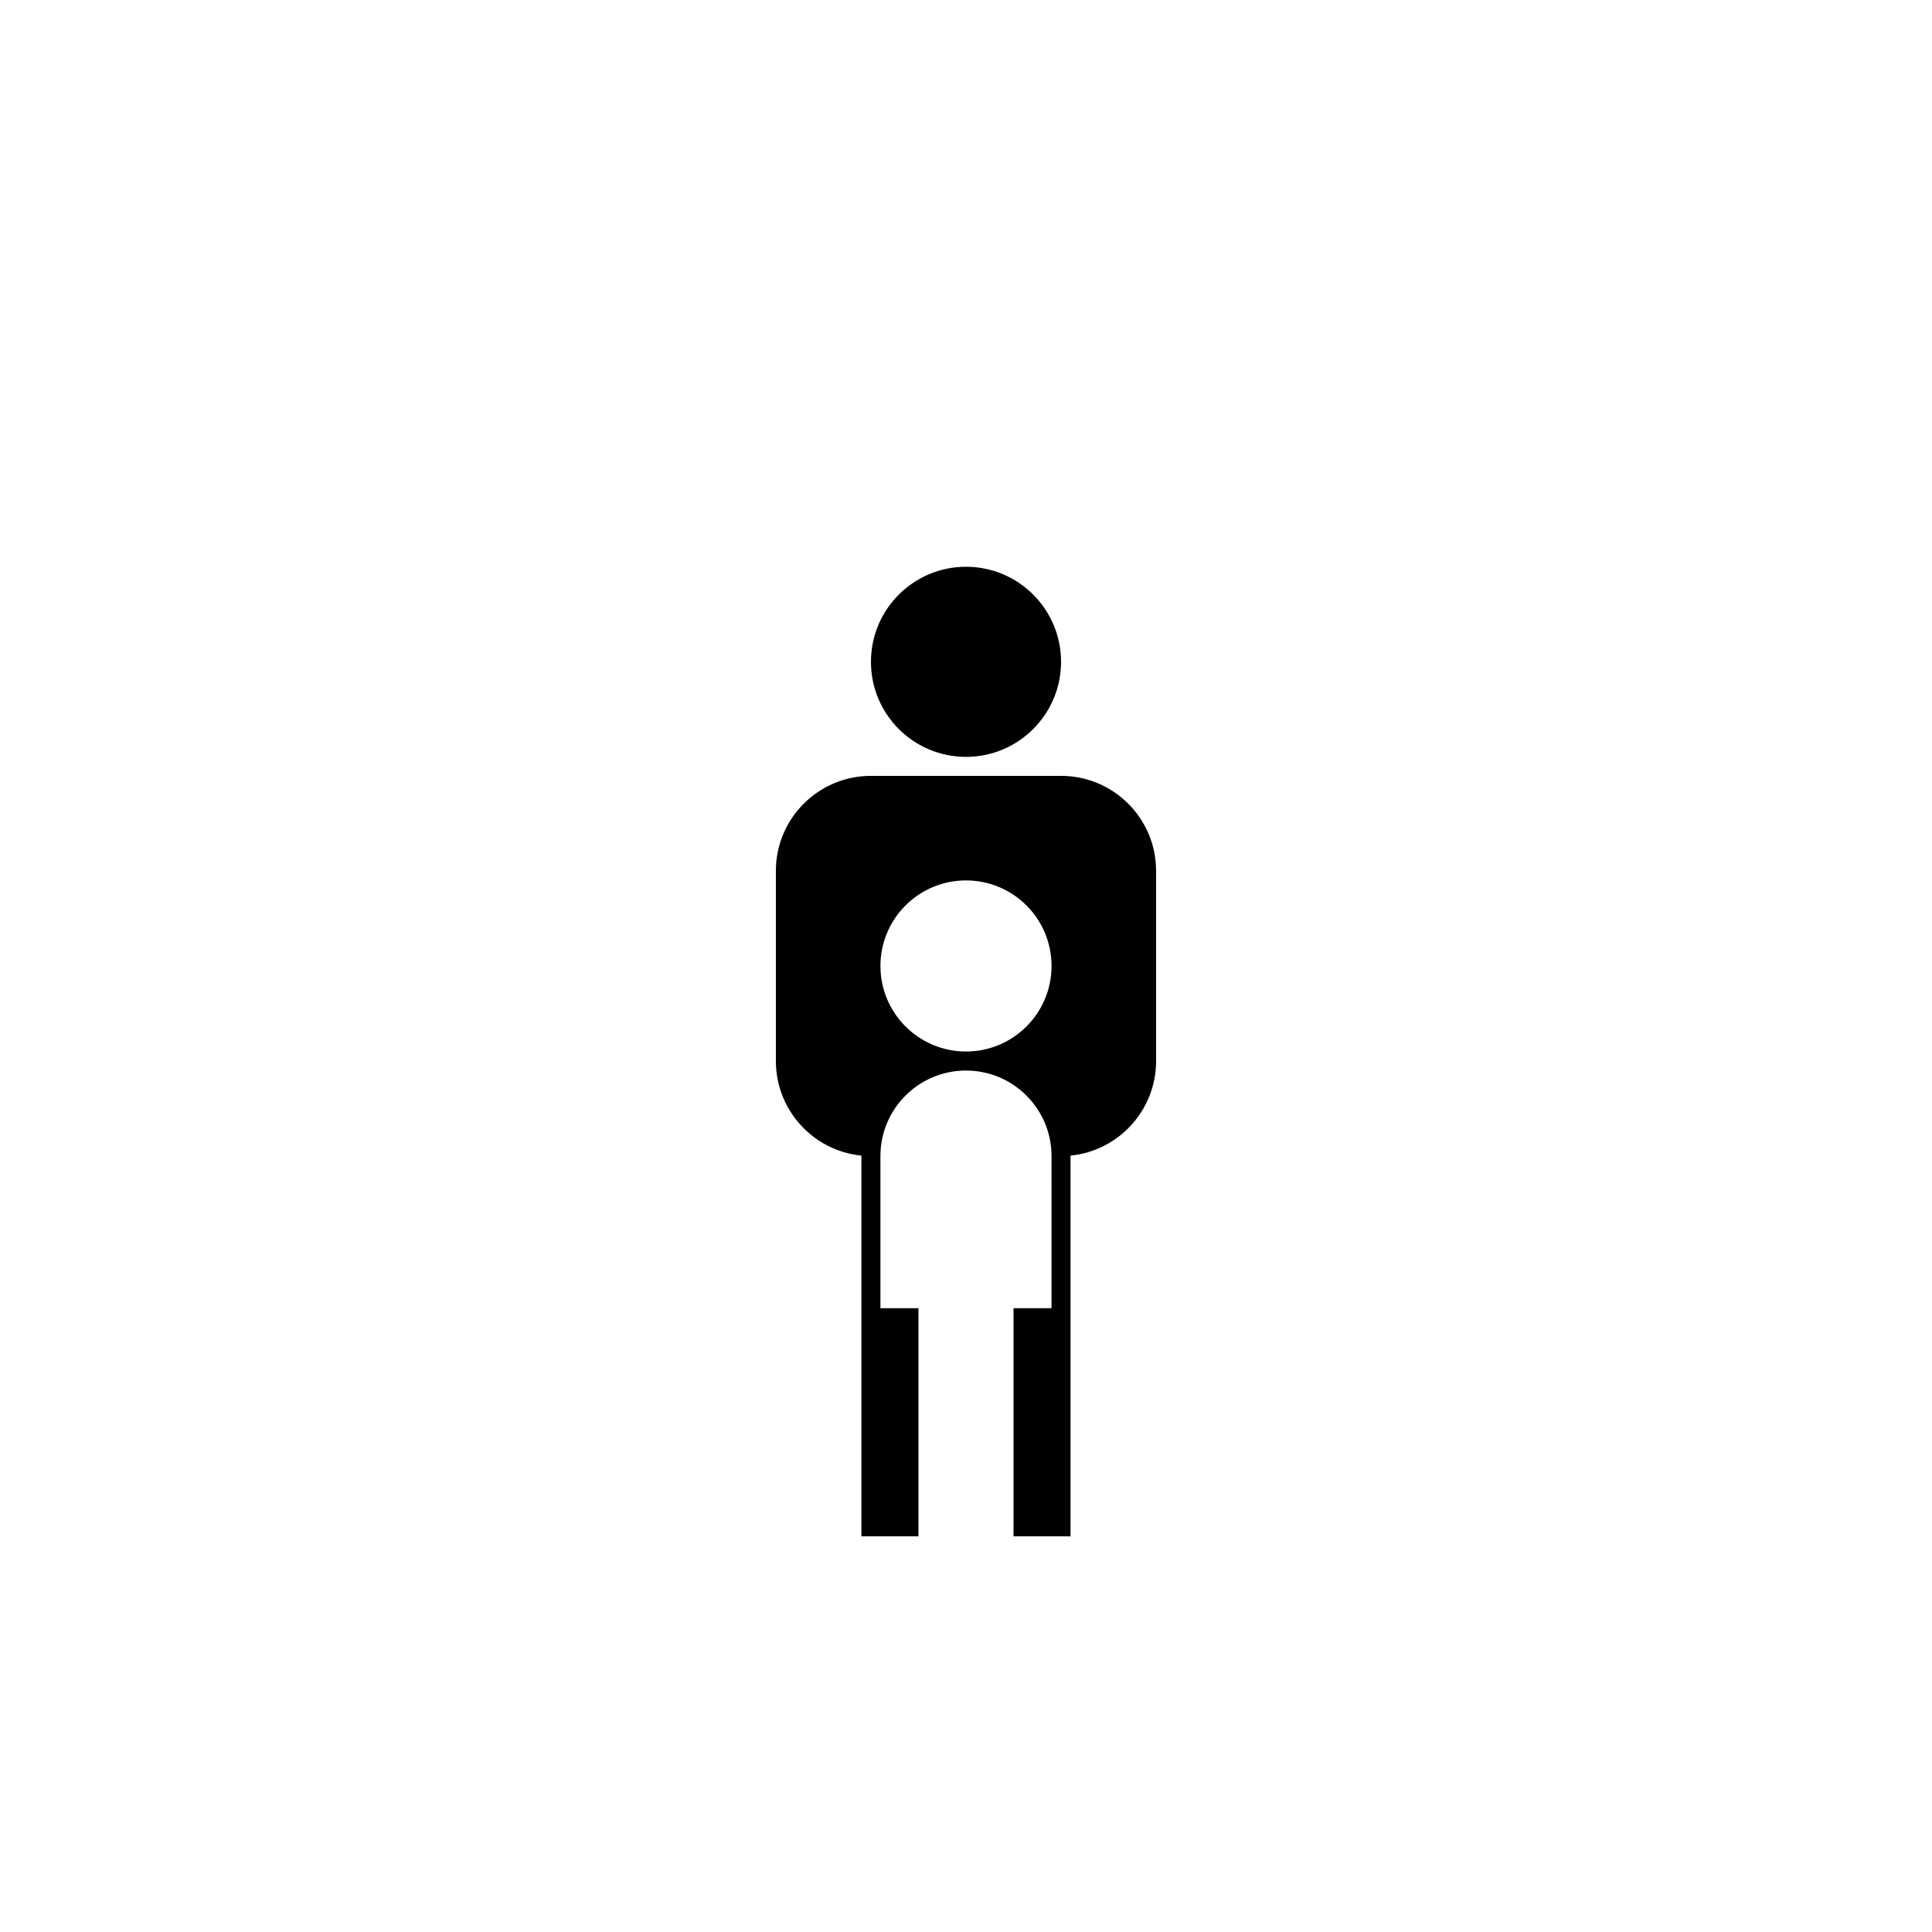 <?xml version="1.0" encoding="UTF-8"?>
<!-- Uploaded to: ICON Repo, www.svgrepo.com, Generator: ICON Repo Mixer Tools -->
<svg fill="#000000" width="800px" height="800px" version="1.1" viewBox="144 144 512 512" xmlns="http://www.w3.org/2000/svg">
 <g>
  <path d="m425.19 319.39c0 13.91-11.277 25.188-25.188 25.188-13.914 0-25.191-11.277-25.191-25.188 0-13.914 11.277-25.191 25.191-25.191 13.91 0 25.188 11.277 25.188 25.191"/>
  <path d="m387.4 551.14v-60.457h-10.078v-40.309c0-12.516 10.152-22.668 22.672-22.668 12.52 0 22.672 10.152 22.672 22.668l0.004 40.309h-10.078v60.457h15.113v-100.89c12.727-1.266 22.672-12.004 22.672-25.07v-50.383c0-13.906-11.273-25.184-25.191-25.184h-50.379c-13.914 0-25.191 11.273-25.191 25.184v50.383c0 13.062 9.945 23.805 22.672 25.07v100.89zm12.598-128.48c-12.52 0-22.672-10.148-22.672-22.672 0-12.516 10.152-22.668 22.672-22.668s22.672 10.152 22.672 22.668c0 12.527-10.152 22.672-22.672 22.672z"/>
 </g>
</svg>